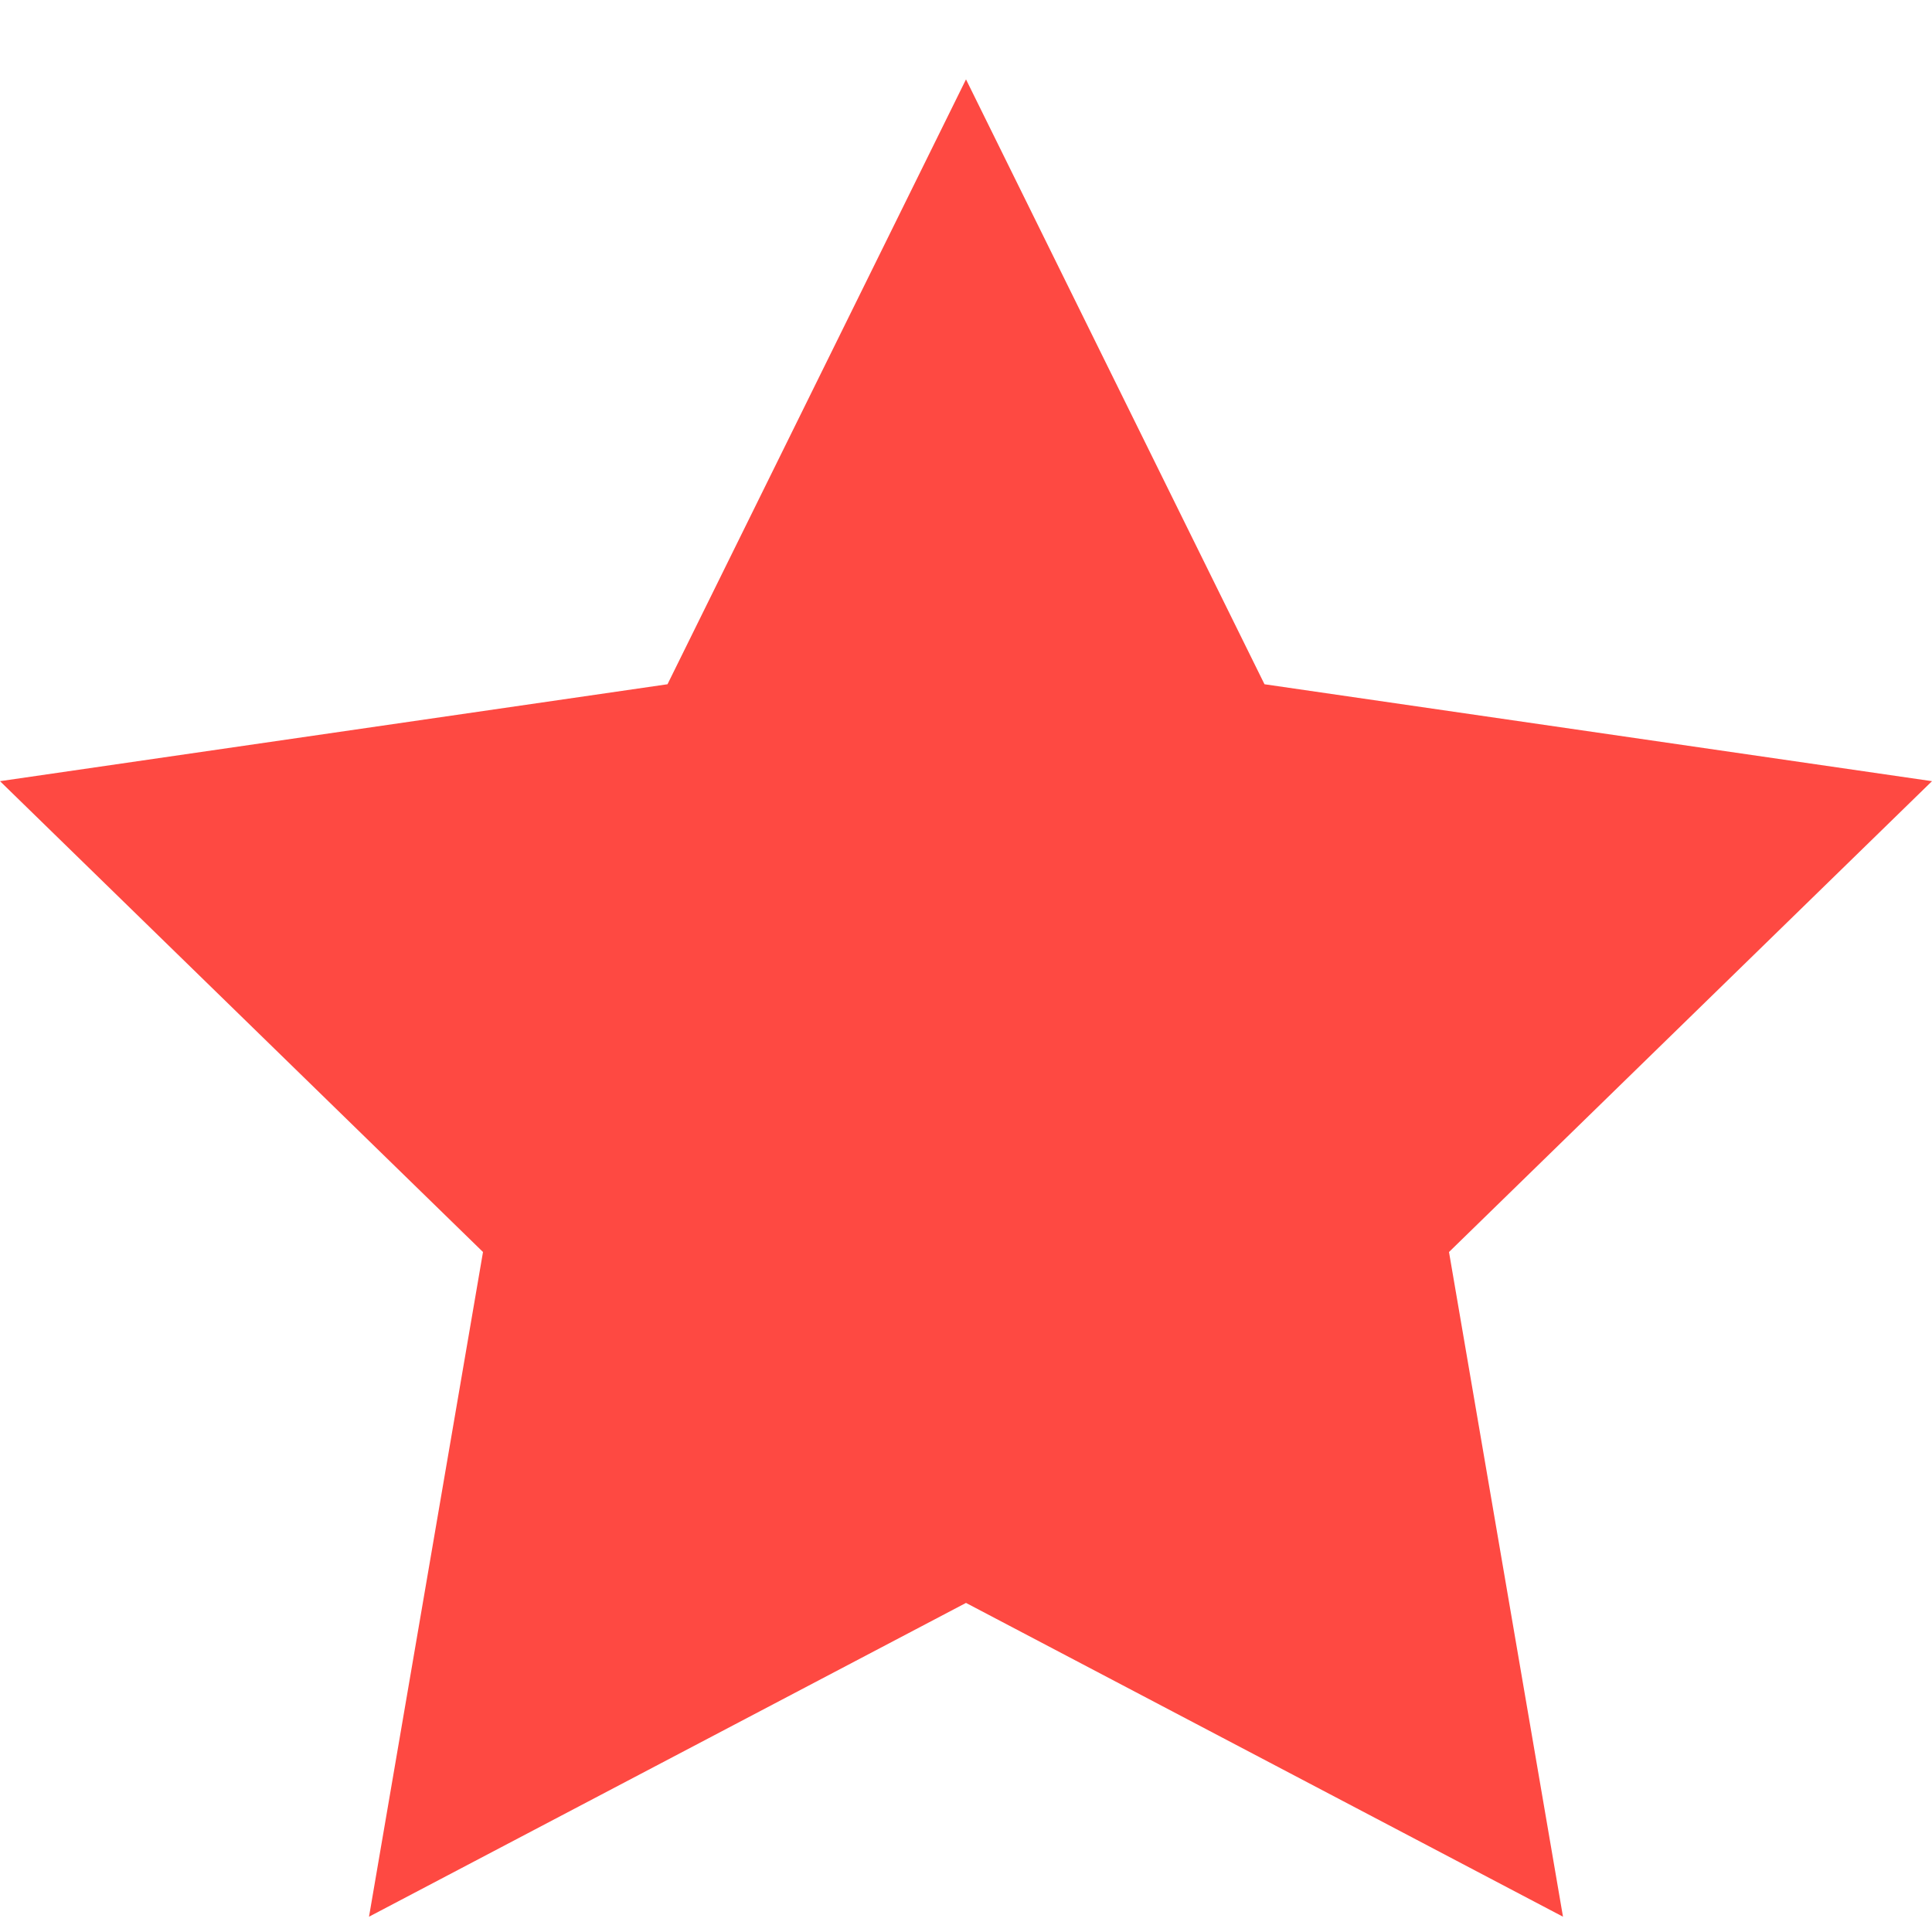 <svg width="24" height="24" viewBox="0 0 24 24" fill="none" xmlns="http://www.w3.org/2000/svg">
<path d="M24 9.704L15.708 8.5L12 0.986L8.292 8.5L0 9.704L6 15.553L4.584 23.81L12 19.912L19.416 23.81L18 15.553L24 9.704Z" fill="#FE4942"/>
</svg>
